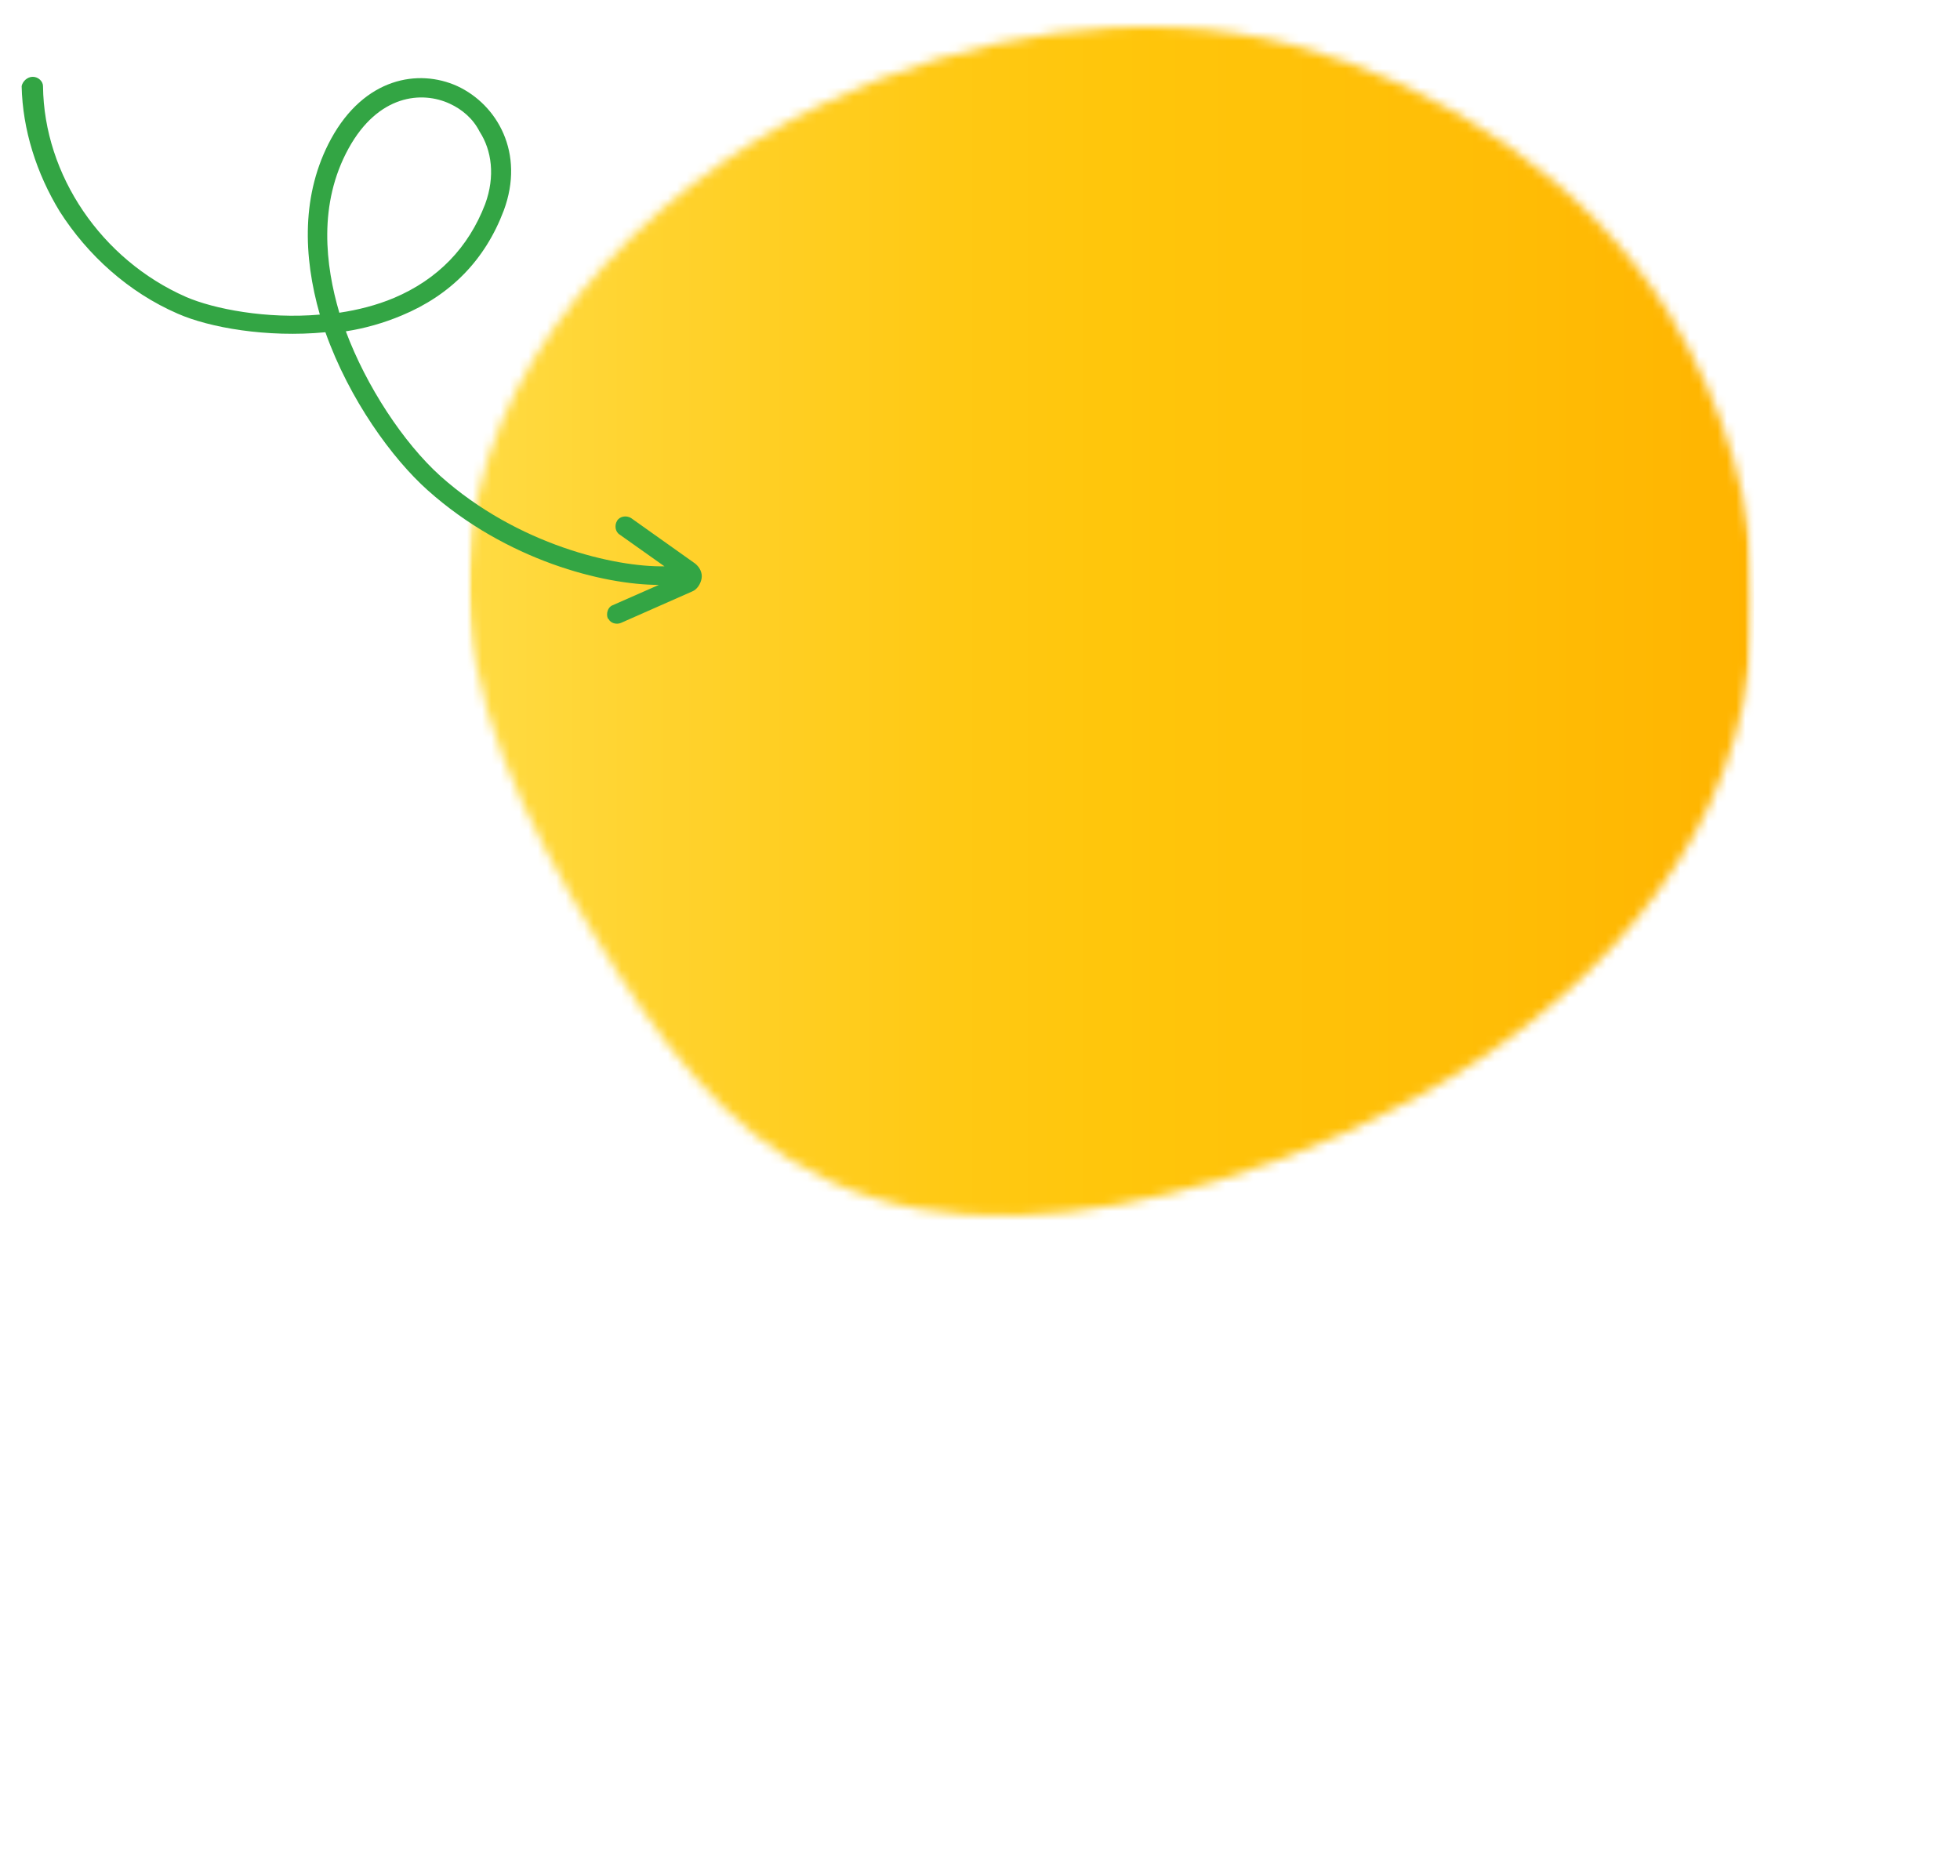 <svg width="211" height="202" viewBox="0 0 211 202" xmlns="http://www.w3.org/2000/svg" xmlns:xlink="http://www.w3.org/1999/xlink"><defs><rect id="c" x="0" y="0" width="138.5" height="138.5"/><rect id="e" x="0" y="0" width="138.5" height="138.5"/><linearGradient x1=".014%" y1="50.02%" x2="100.01%" y2="50.02%" id="f"><stop stop-color="#FFDB43" offset="0%"/><stop stop-color="#FFD22C" offset="16.01%"/><stop stop-color="#FFC914" offset="37.05%"/><stop stop-color="#FFC60B" offset="50%"/><stop stop-color="#FFBD06" offset="79.84%"/><stop stop-color="#FFB400" offset="100%"/></linearGradient><path d="M88.836,1.975 C72.436,-2.325 54.036,0.675 38.236,8.275 C18.236,17.875 0.836,36.875 0.036,58.175 C-0.564,72.575 6.336,85.775 13.636,97.875 C20.036,108.375 27.436,118.975 38.736,124.175 C51.236,130.075 66.636,128.375 80.436,124.275 C100.036,118.375 119.136,107.175 130.136,90.075 C141.136,72.975 141.536,51.175 129.336,30.975 C120.736,16.875 105.236,6.375 88.836,1.975 Z" id="a"/></defs><g transform="translate(2.33 2.894)" fill="none" fill-rule="evenodd"><g transform="translate(48.064)"><mask id="b" fill="#fff"><use xlink:href="#a"/></mask><g mask="url(#b)"><g transform="translate(-.064 -4.825)"><mask id="d" fill="#fff"><use xlink:href="#c"/></mask><g mask="url(#d)"><mask id="g" fill="#fff"><use xlink:href="#e"/></mask><rect fill="url(#f)" fill-rule="nonzero" mask="url(#g)" width="138.5" height="138.5"/></g></g></g></g><path d="M1.2,5.375 C1.8,5.375 2.3,5.875 2.3,6.375 C2.4,15.975 8.6,25.075 17.7,29.075 C20.7,30.375 26.4,31.475 32.1,30.975 C30.3,24.675 30.1,17.975 33.3,12.075 C36.9,5.475 42.7,4.475 46.9,6.375 C51.2,8.375 54.2,13.575 51.9,19.775 C49.9,25.075 46.2,28.875 40.9,31.075 C39,31.875 36.9,32.475 34.9,32.775 C34.9,32.775 34.9,32.775 34.9,32.775 C37.1,38.675 41.1,44.775 45.1,48.375 C53.4,55.775 63.9,58.175 69.2,58.075 L69.2,58.075 L64.4,54.675 C63.9,54.375 63.8,53.675 64.1,53.175 C64.4,52.675 65.1,52.575 65.6,52.875 L65.6,52.875 L72.5,57.775 C73,58.175 73.3,58.775 73.2,59.375 C73.1,59.975 72.7,60.575 72.2,60.775 L72.2,60.775 L64.5,64.175 C64,64.375 63.4,64.175 63.2,63.775 C63.2,63.775 63.1,63.675 63.1,63.675 C62.9,63.175 63.1,62.475 63.6,62.275 L63.6,62.275 L68.6,60.075 C62.7,60.075 52.2,57.475 43.7,49.875 C39.9,46.475 35.3,40.175 32.7,32.875 C26.4,33.475 20.2,32.375 16.8,30.875 C11.5,28.575 7.1,24.575 4.1,19.875 C1.6,15.775 0.1,11.075 0,6.375 C0.1,5.875 0.6,5.375 1.2,5.375 Z M46.1,8.275 C43.1,6.875 38.4,7.275 35.2,13.075 C31.9,19.075 32.7,25.675 34.2,30.775 C36.2,30.475 38.2,29.975 40.1,29.175 C44.8,27.175 48.1,23.775 49.9,19.075 C51,16.075 50.6,13.275 49.3,11.275 C48.6,9.875 47.4,8.875 46.1,8.275 Z" fill="#33A544"/></g></svg>